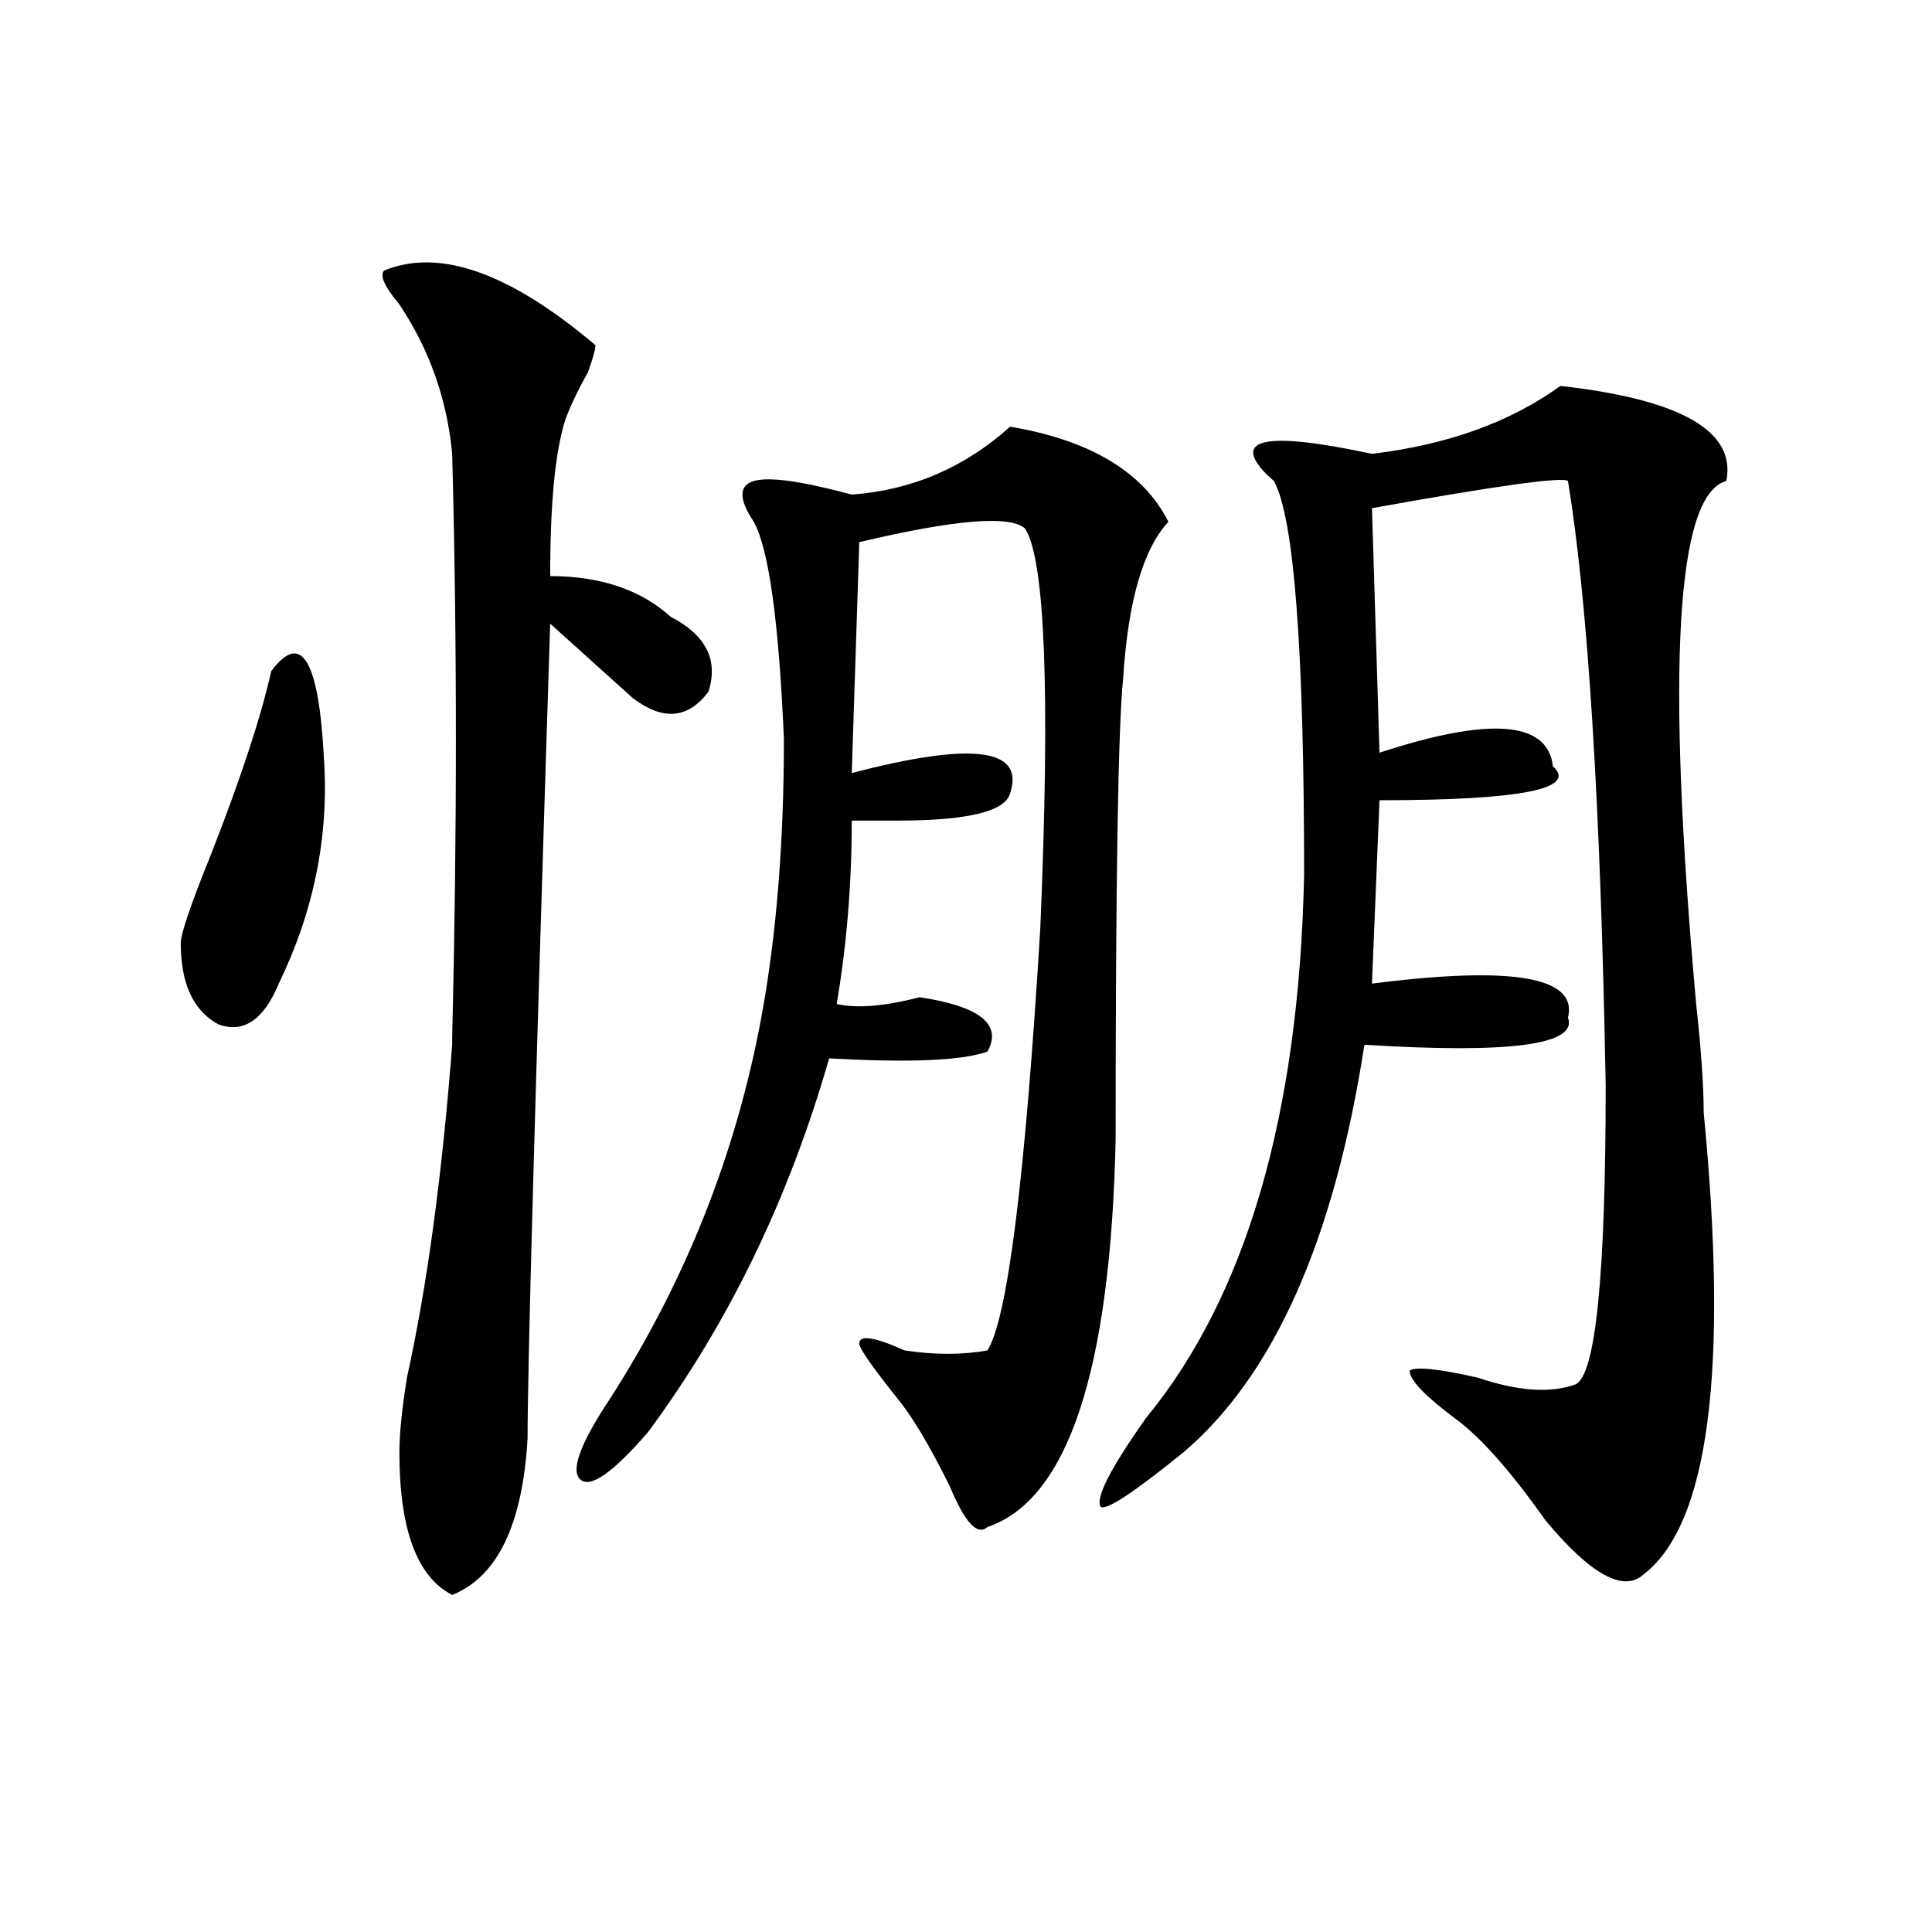 <?xml version="1.0" encoding="utf-8"?>
<!-- Generator: Adobe Illustrator 16.0.0, SVG Export Plug-In . SVG Version: 6.00 Build 0)  -->
<!DOCTYPE svg PUBLIC "-//W3C//DTD SVG 1.1//EN" "http://www.w3.org/Graphics/SVG/1.1/DTD/svg11.dtd">
<svg version="1.1" id="图层_1" xmlns="http://www.w3.org/2000/svg" xmlns:xlink="http://www.w3.org/1999/xlink" x="0px" y="0px"
	 width="1000px" height="1000px" viewBox="0 0 1000 1000" enable-background="new 0 0 1000 1000" xml:space="preserve">
<path d="M144.289,509.125c-7.805,18.787-18.231,25.818-31.219,21.094c-13.048-7.031-19.512-21.094-19.512-42.188
	c0-4.669,5.183-19.885,15.609-45.703c15.609-39.825,25.976-71.466,31.219-94.922c15.609-21.094,24.694-5.822,27.316,45.703
	C170.265,432.99,162.46,471.662,144.289,509.125z M198.922,139.984c28.597-11.7,64.999,1.208,109.266,38.672
	c0,2.362-1.341,7.031-3.902,14.063c-5.243,9.394-9.146,17.578-11.707,24.609c-5.243,16.425-7.805,43.396-7.805,80.859
	c25.976,0,46.828,7.031,62.438,21.094c18.171,9.394,24.694,22.303,19.512,38.672c-10.427,14.063-23.414,15.271-39.023,3.516
	c-7.805-7.031-22.134-19.885-42.926-38.672c-7.805,243.787-11.707,384.412-11.707,421.875c-2.622,44.55-15.609,71.466-39.023,80.859
	c-18.231-9.394-27.316-33.947-27.316-73.828c0-9.338,1.28-22.247,3.902-38.672c10.366-46.856,18.171-104.26,23.414-172.266v-3.516
	c2.562-105.469,2.562-206.213,0-302.344c-2.622-28.125-11.707-53.888-27.316-77.344C198.922,148.224,196.3,142.347,198.922,139.984z
	 M522.816,220.844c41.585,7.031,68.901,23.456,81.949,49.219c-13.048,14.063-20.853,41.034-23.414,80.859
	c-2.622,25.818-3.902,105.469-3.902,239.063c-2.622,119.531-24.755,186.328-66.34,200.391c-5.243,4.725-11.707-2.307-19.512-21.094
	c-10.427-21.094-19.512-36.31-27.316-45.703c-13.048-16.369-19.512-25.763-19.512-28.125c0-4.669,7.805-3.516,23.414,3.516
	c15.609,2.362,29.878,2.362,42.926,0C521.476,682.6,530.621,609.925,538.426,481c5.183-121.838,2.562-190.997-7.805-207.422
	c-7.805-7.031-36.462-4.669-85.852,7.031l-3.902,119.531c62.438-16.369,89.754-12.854,81.949,10.547
	c-2.622,9.394-22.134,14.063-58.535,14.063c-10.427,0-18.231,0-23.414,0c0,32.85-2.622,64.49-7.805,94.922
	c10.366,2.362,24.694,1.209,42.926-3.516c31.219,4.725,42.926,14.063,35.121,28.125c-13.048,4.725-40.364,5.878-81.949,3.516
	c-20.853,72.675-52.071,137.109-93.656,193.359c-18.231,21.094-29.938,29.334-35.121,24.609c-5.243-4.669,0-18.731,15.609-42.188
	c39.023-60.919,64.999-126.563,78.047-196.875c7.805-42.188,11.707-90.197,11.707-144.141c-2.622-60.919-7.805-98.438-15.609-112.5
	c-7.805-11.7-7.805-18.731,0-21.094c7.805-2.308,24.694,0,50.73,7.031C472.086,253.692,499.402,241.938,522.816,220.844z
	 M807.688,199.75c62.438,7.031,91.034,23.456,85.852,49.219C867.503,256,862.32,346.253,877.93,519.672
	c2.562,23.456,3.902,42.188,3.902,56.25c12.987,133.594,2.562,213.3-31.219,239.063c-10.427,9.338-27.316,0-50.73-28.125
	c-18.231-25.763-33.841-43.341-46.828-52.734c-15.609-11.7-23.414-19.885-23.414-24.609c2.562-2.307,14.269-1.153,35.121,3.516
	c20.792,7.031,37.683,8.24,50.73,3.516c10.366-4.669,15.609-56.25,15.609-154.688c-2.622-145.294-9.146-249.609-19.512-312.891
	c-2.622-2.308-36.462,2.362-101.461,14.063l3.902,126.563c57.194-18.731,87.132-16.369,89.754,7.031
	c12.987,11.756-16.95,17.578-89.754,17.578l-3.902,94.922c72.804-9.338,106.644-3.516,101.461,17.578
	c5.183,14.063-29.938,18.787-105.363,14.063c-15.609,100.8-46.828,171.112-93.656,210.938
	c-26.036,21.094-40.364,30.487-42.926,28.125c-2.622-4.669,5.183-19.885,23.414-45.703c52.011-63.281,79.327-156.994,81.949-281.25
	c0-117.169-5.243-185.119-15.609-203.906l-3.902-3.516c-18.231-18.731,0-22.247,54.633-10.547
	C749.152,230.237,781.651,218.536,807.688,199.75z"/>
</svg>
